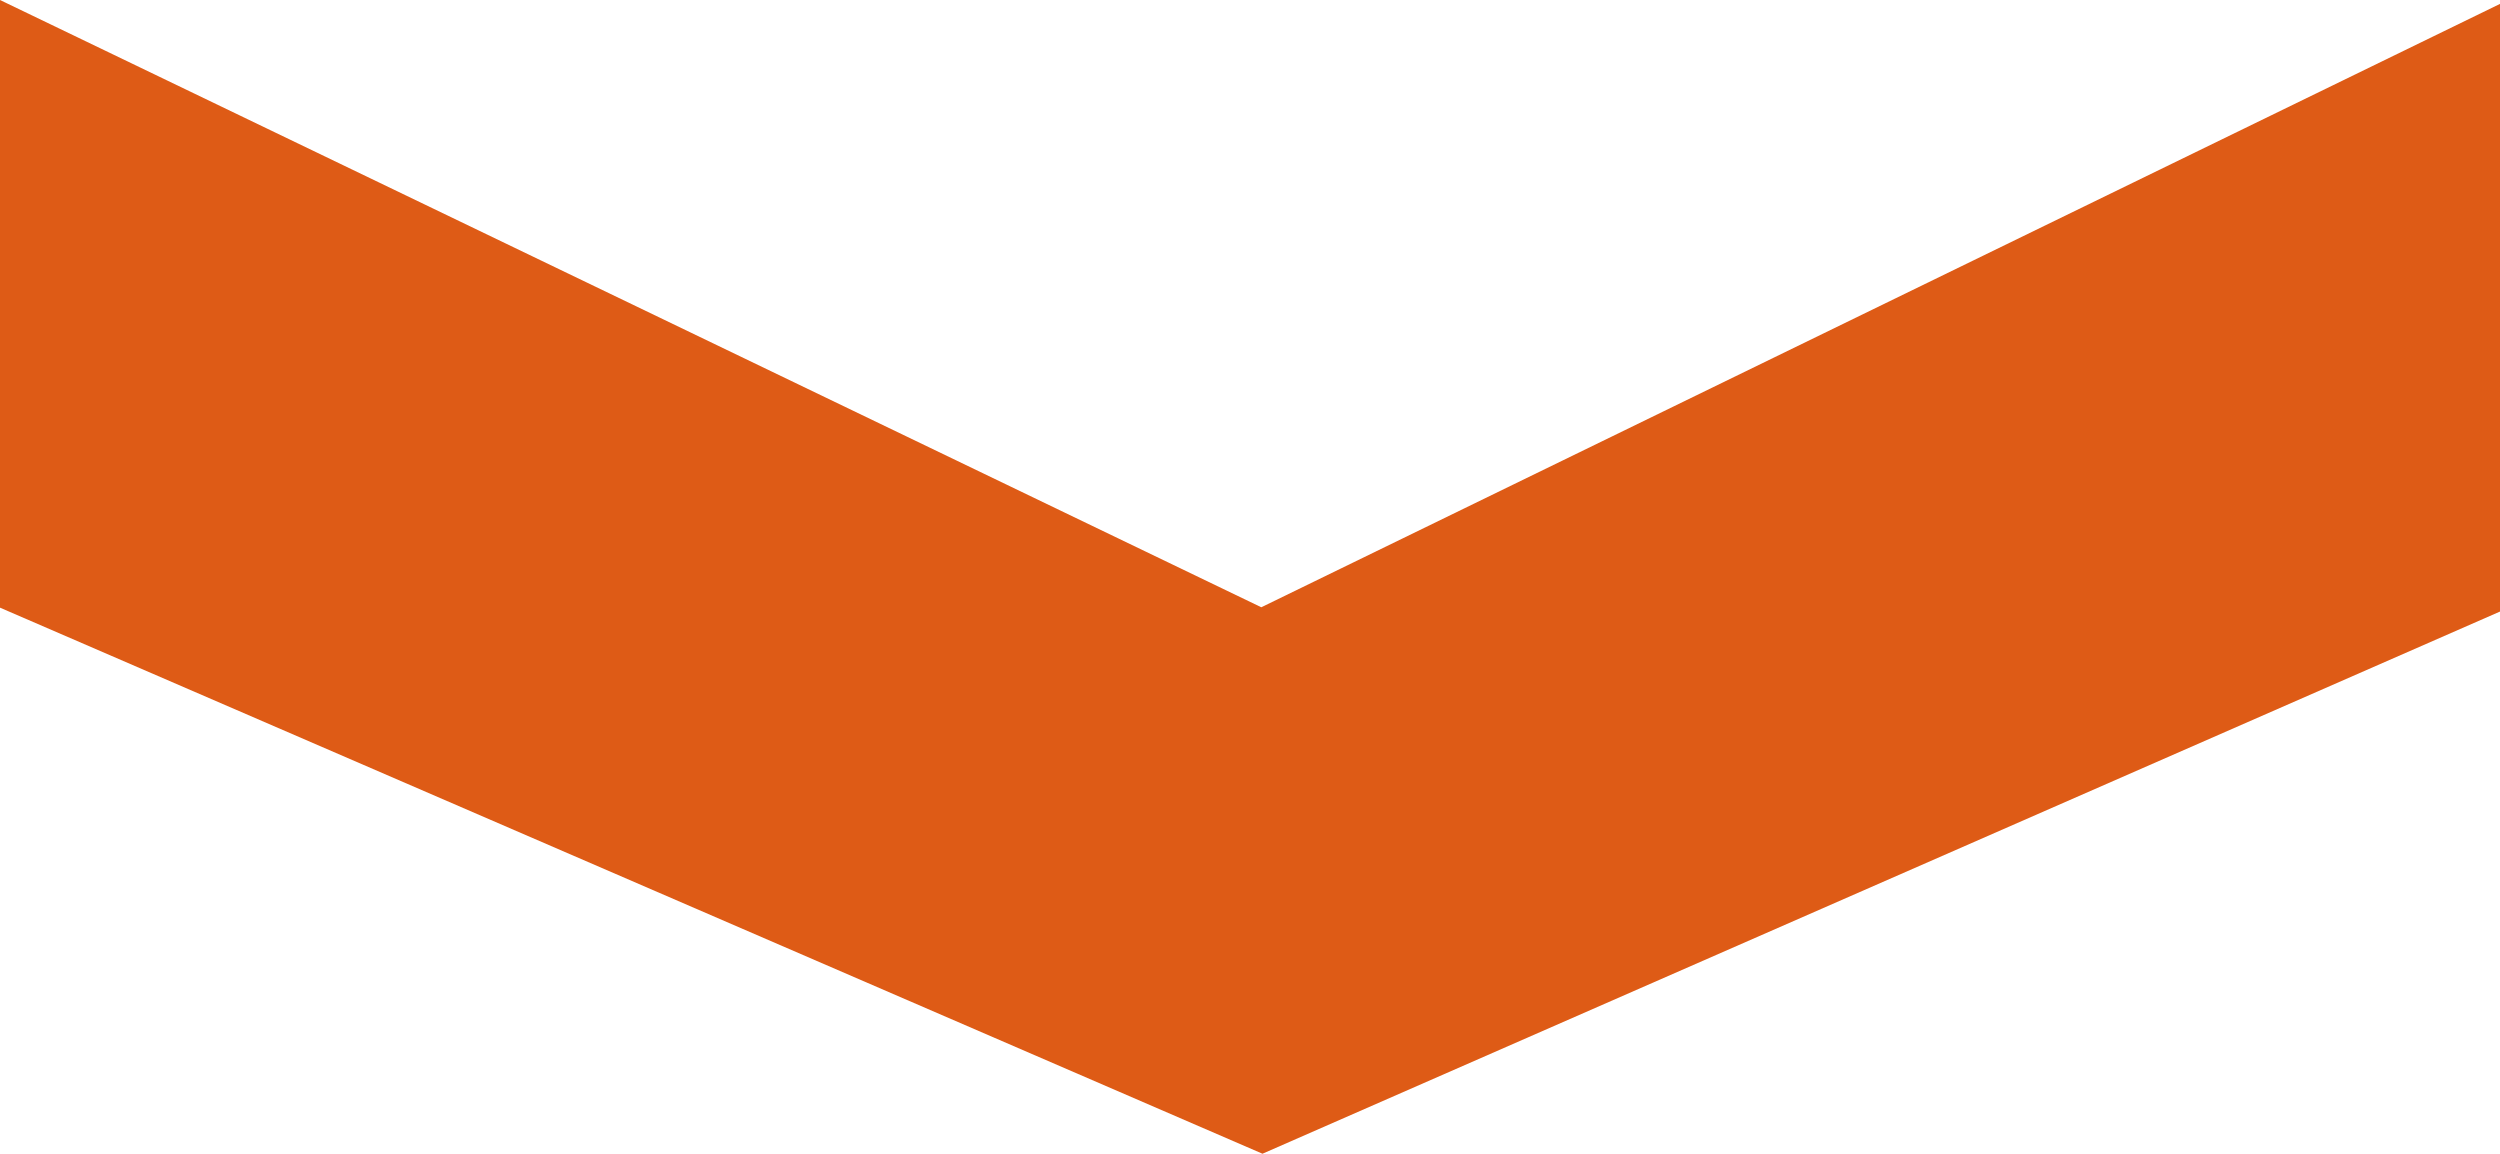 <?xml version="1.0" encoding="UTF-8"?>
<svg id="Layer_2" data-name="Layer 2" xmlns="http://www.w3.org/2000/svg" viewBox="0 0 64.14 29.6">
  <defs>
    <style>
      .cls-1 {
        fill: #de5b16;
      }
    </style>
  </defs>
  <g id="ELEMENTOS">
    <polygon class="cls-1" points="64.14 .1 32.36 15.58 0 0 0 15.59 32.39 29.6 64.14 15.69 64.14 .1"/>
  </g>
</svg>